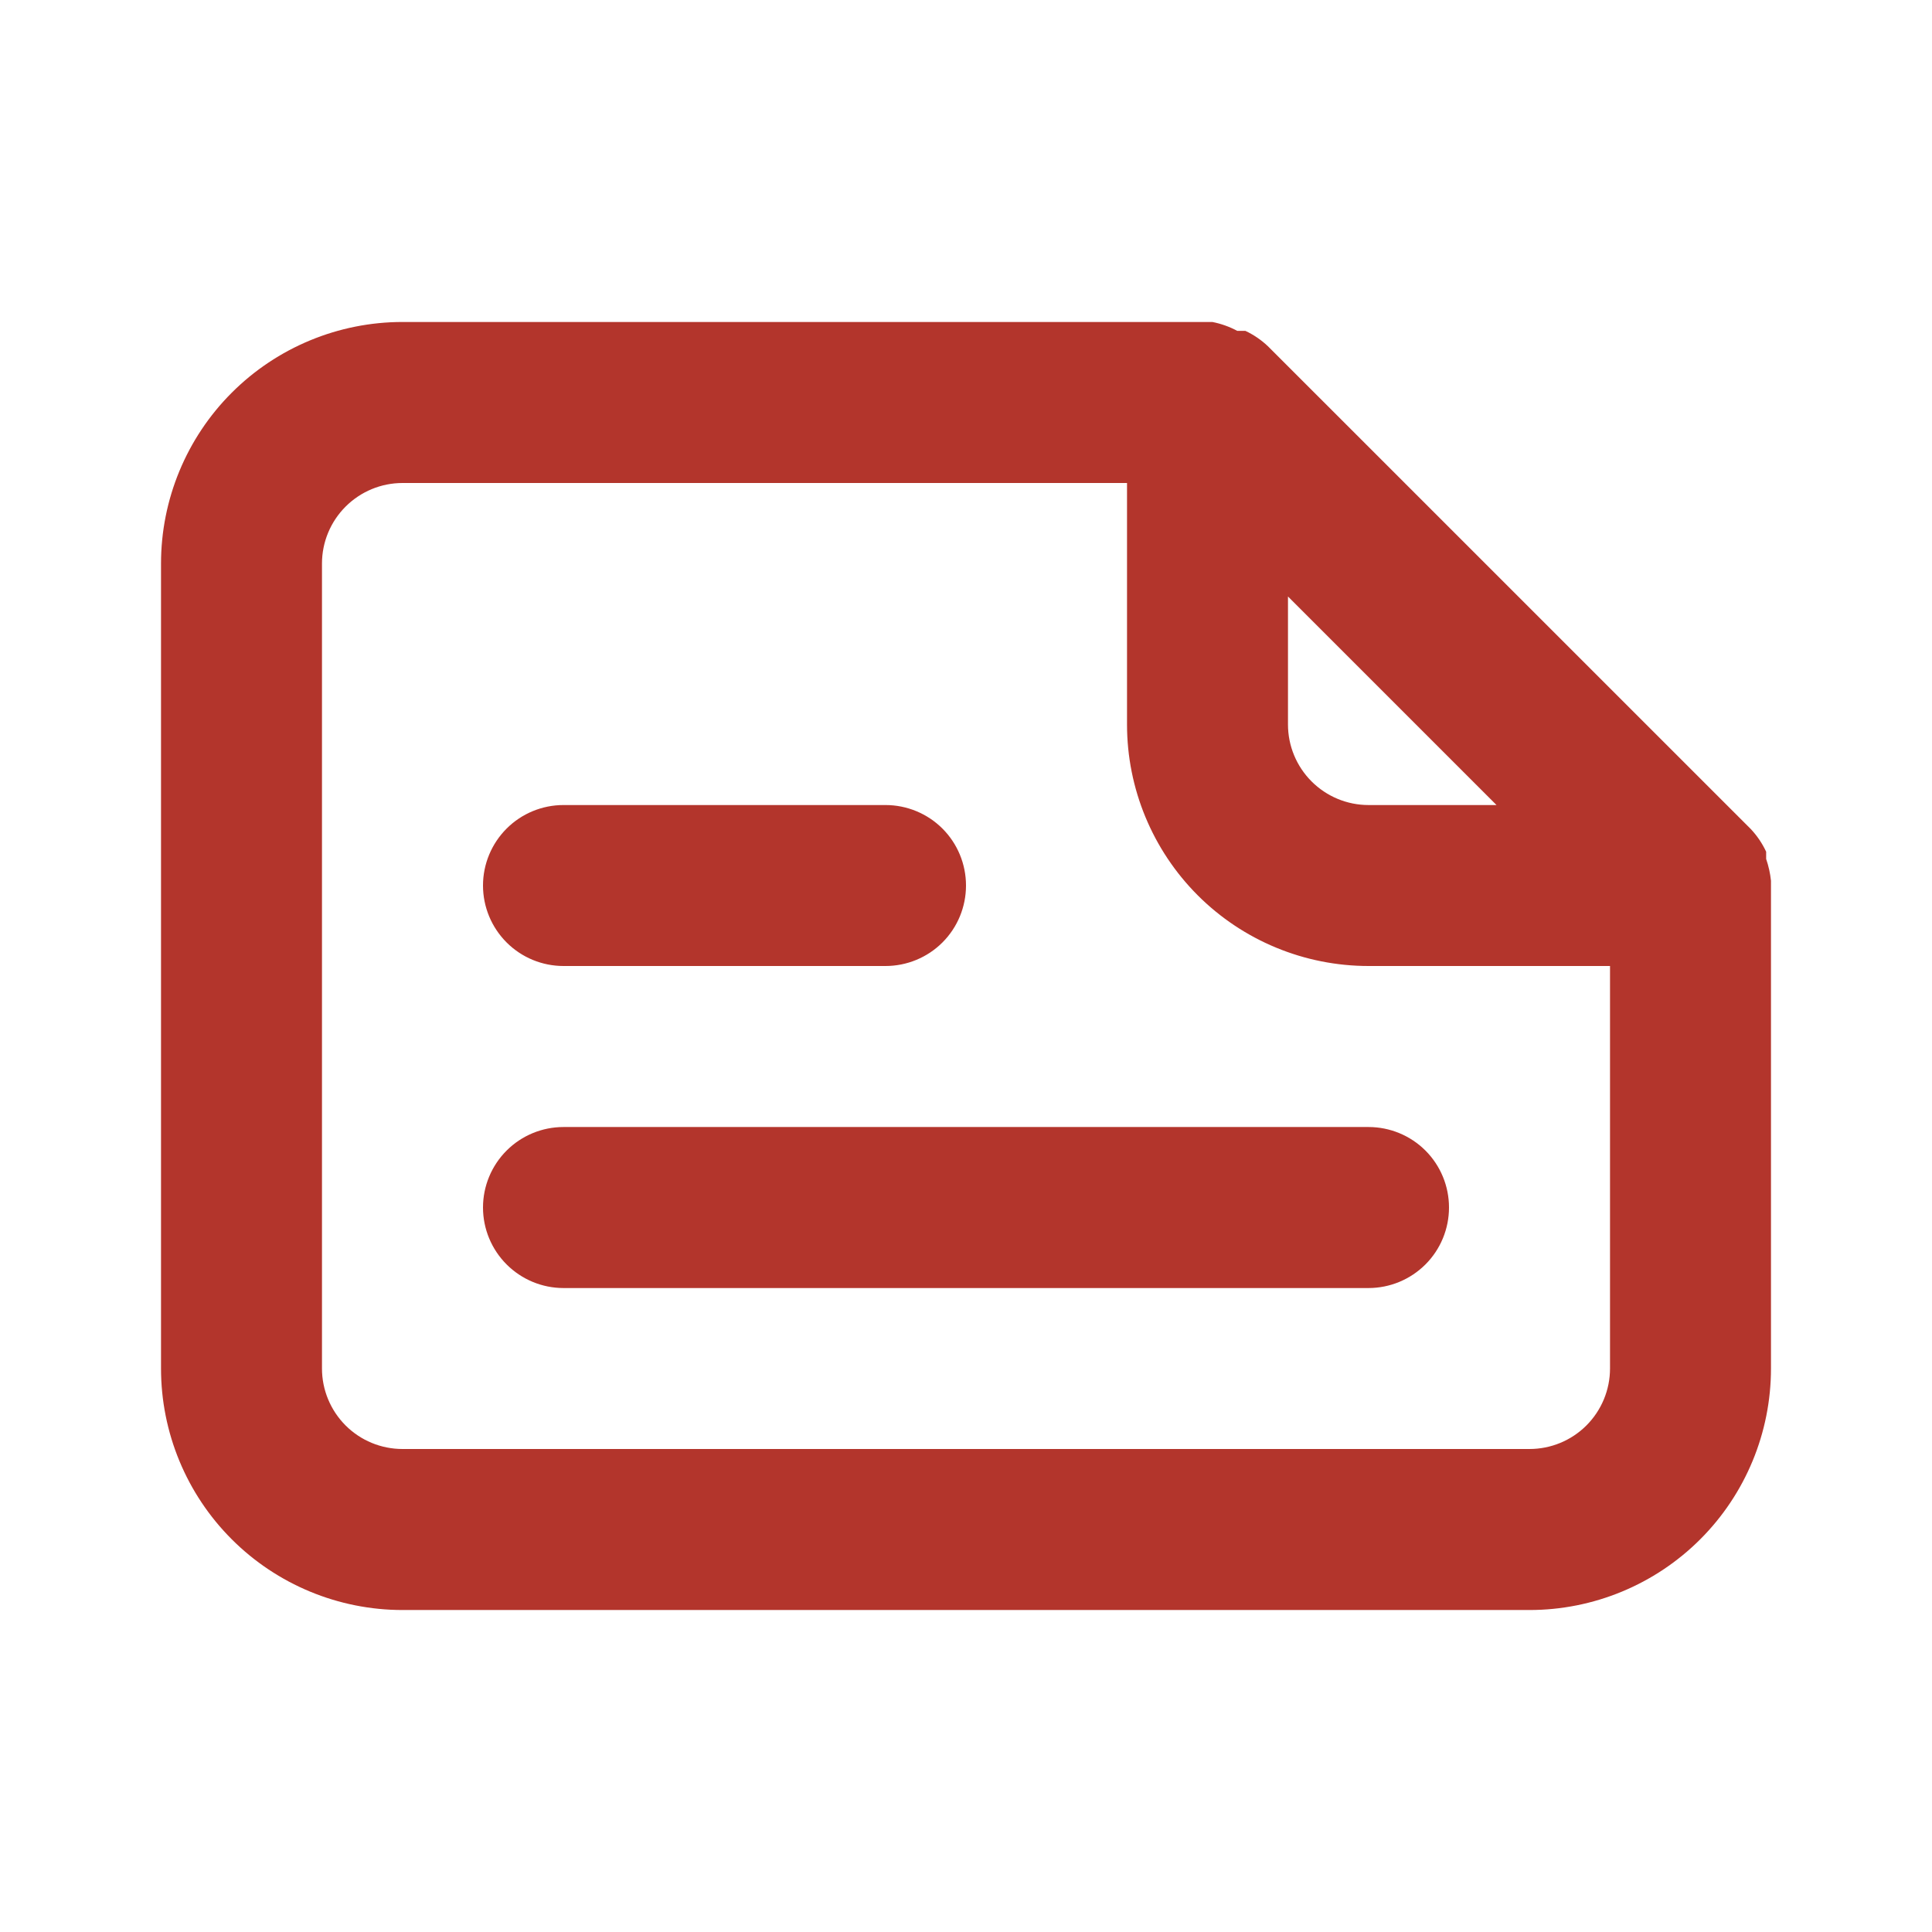 <svg width="32" height="32" viewBox="0 0 32 32" fill="none" xmlns="http://www.w3.org/2000/svg">
<path d="M29.333 14.587C29.32 14.464 29.293 14.344 29.253 14.227V14.107C29.189 13.97 29.104 13.844 29 13.733L21 5.734C20.89 5.63 20.764 5.544 20.627 5.48H20.493C20.364 5.411 20.224 5.361 20.08 5.333H6.667C5.606 5.333 4.588 5.755 3.838 6.505C3.088 7.255 2.667 8.273 2.667 9.334V22.667C2.667 23.728 3.088 24.745 3.838 25.495C4.588 26.245 5.606 26.667 6.667 26.667H25.333C26.394 26.667 27.412 26.245 28.162 25.495C28.912 24.745 29.333 23.728 29.333 22.667V14.667C29.333 14.667 29.333 14.667 29.333 14.587ZM21.333 9.88L24.787 13.334H22.667C22.313 13.334 21.974 13.193 21.724 12.943C21.474 12.693 21.333 12.354 21.333 12V9.88ZM26.667 22.667C26.667 23.02 26.526 23.36 26.276 23.61C26.026 23.86 25.687 24 25.333 24H6.667C6.313 24 5.974 23.86 5.724 23.61C5.474 23.36 5.333 23.02 5.333 22.667V9.334C5.333 8.98 5.474 8.641 5.724 8.391C5.974 8.141 6.313 8 6.667 8H18.667V12C18.667 13.061 19.088 14.078 19.838 14.829C20.588 15.579 21.606 16 22.667 16H26.667V22.667ZM9.333 16H14.667C15.02 16 15.36 15.86 15.61 15.61C15.86 15.36 16 15.021 16 14.667C16 14.313 15.86 13.974 15.61 13.724C15.36 13.474 15.02 13.334 14.667 13.334H9.333C8.98 13.334 8.641 13.474 8.391 13.724C8.141 13.974 8 14.313 8 14.667C8 15.021 8.141 15.36 8.391 15.61C8.641 15.86 8.98 16 9.333 16ZM9.333 18.667C8.98 18.667 8.641 18.807 8.391 19.057C8.141 19.307 8 19.646 8 20C8 20.354 8.141 20.693 8.391 20.943C8.641 21.193 8.98 21.334 9.333 21.334H22.667C23.02 21.334 23.36 21.193 23.61 20.943C23.86 20.693 24 20.354 24 20C24 19.646 23.86 19.307 23.61 19.057C23.36 18.807 23.02 18.667 22.667 18.667H9.333Z" fill="#B3352C"/>
</svg>
